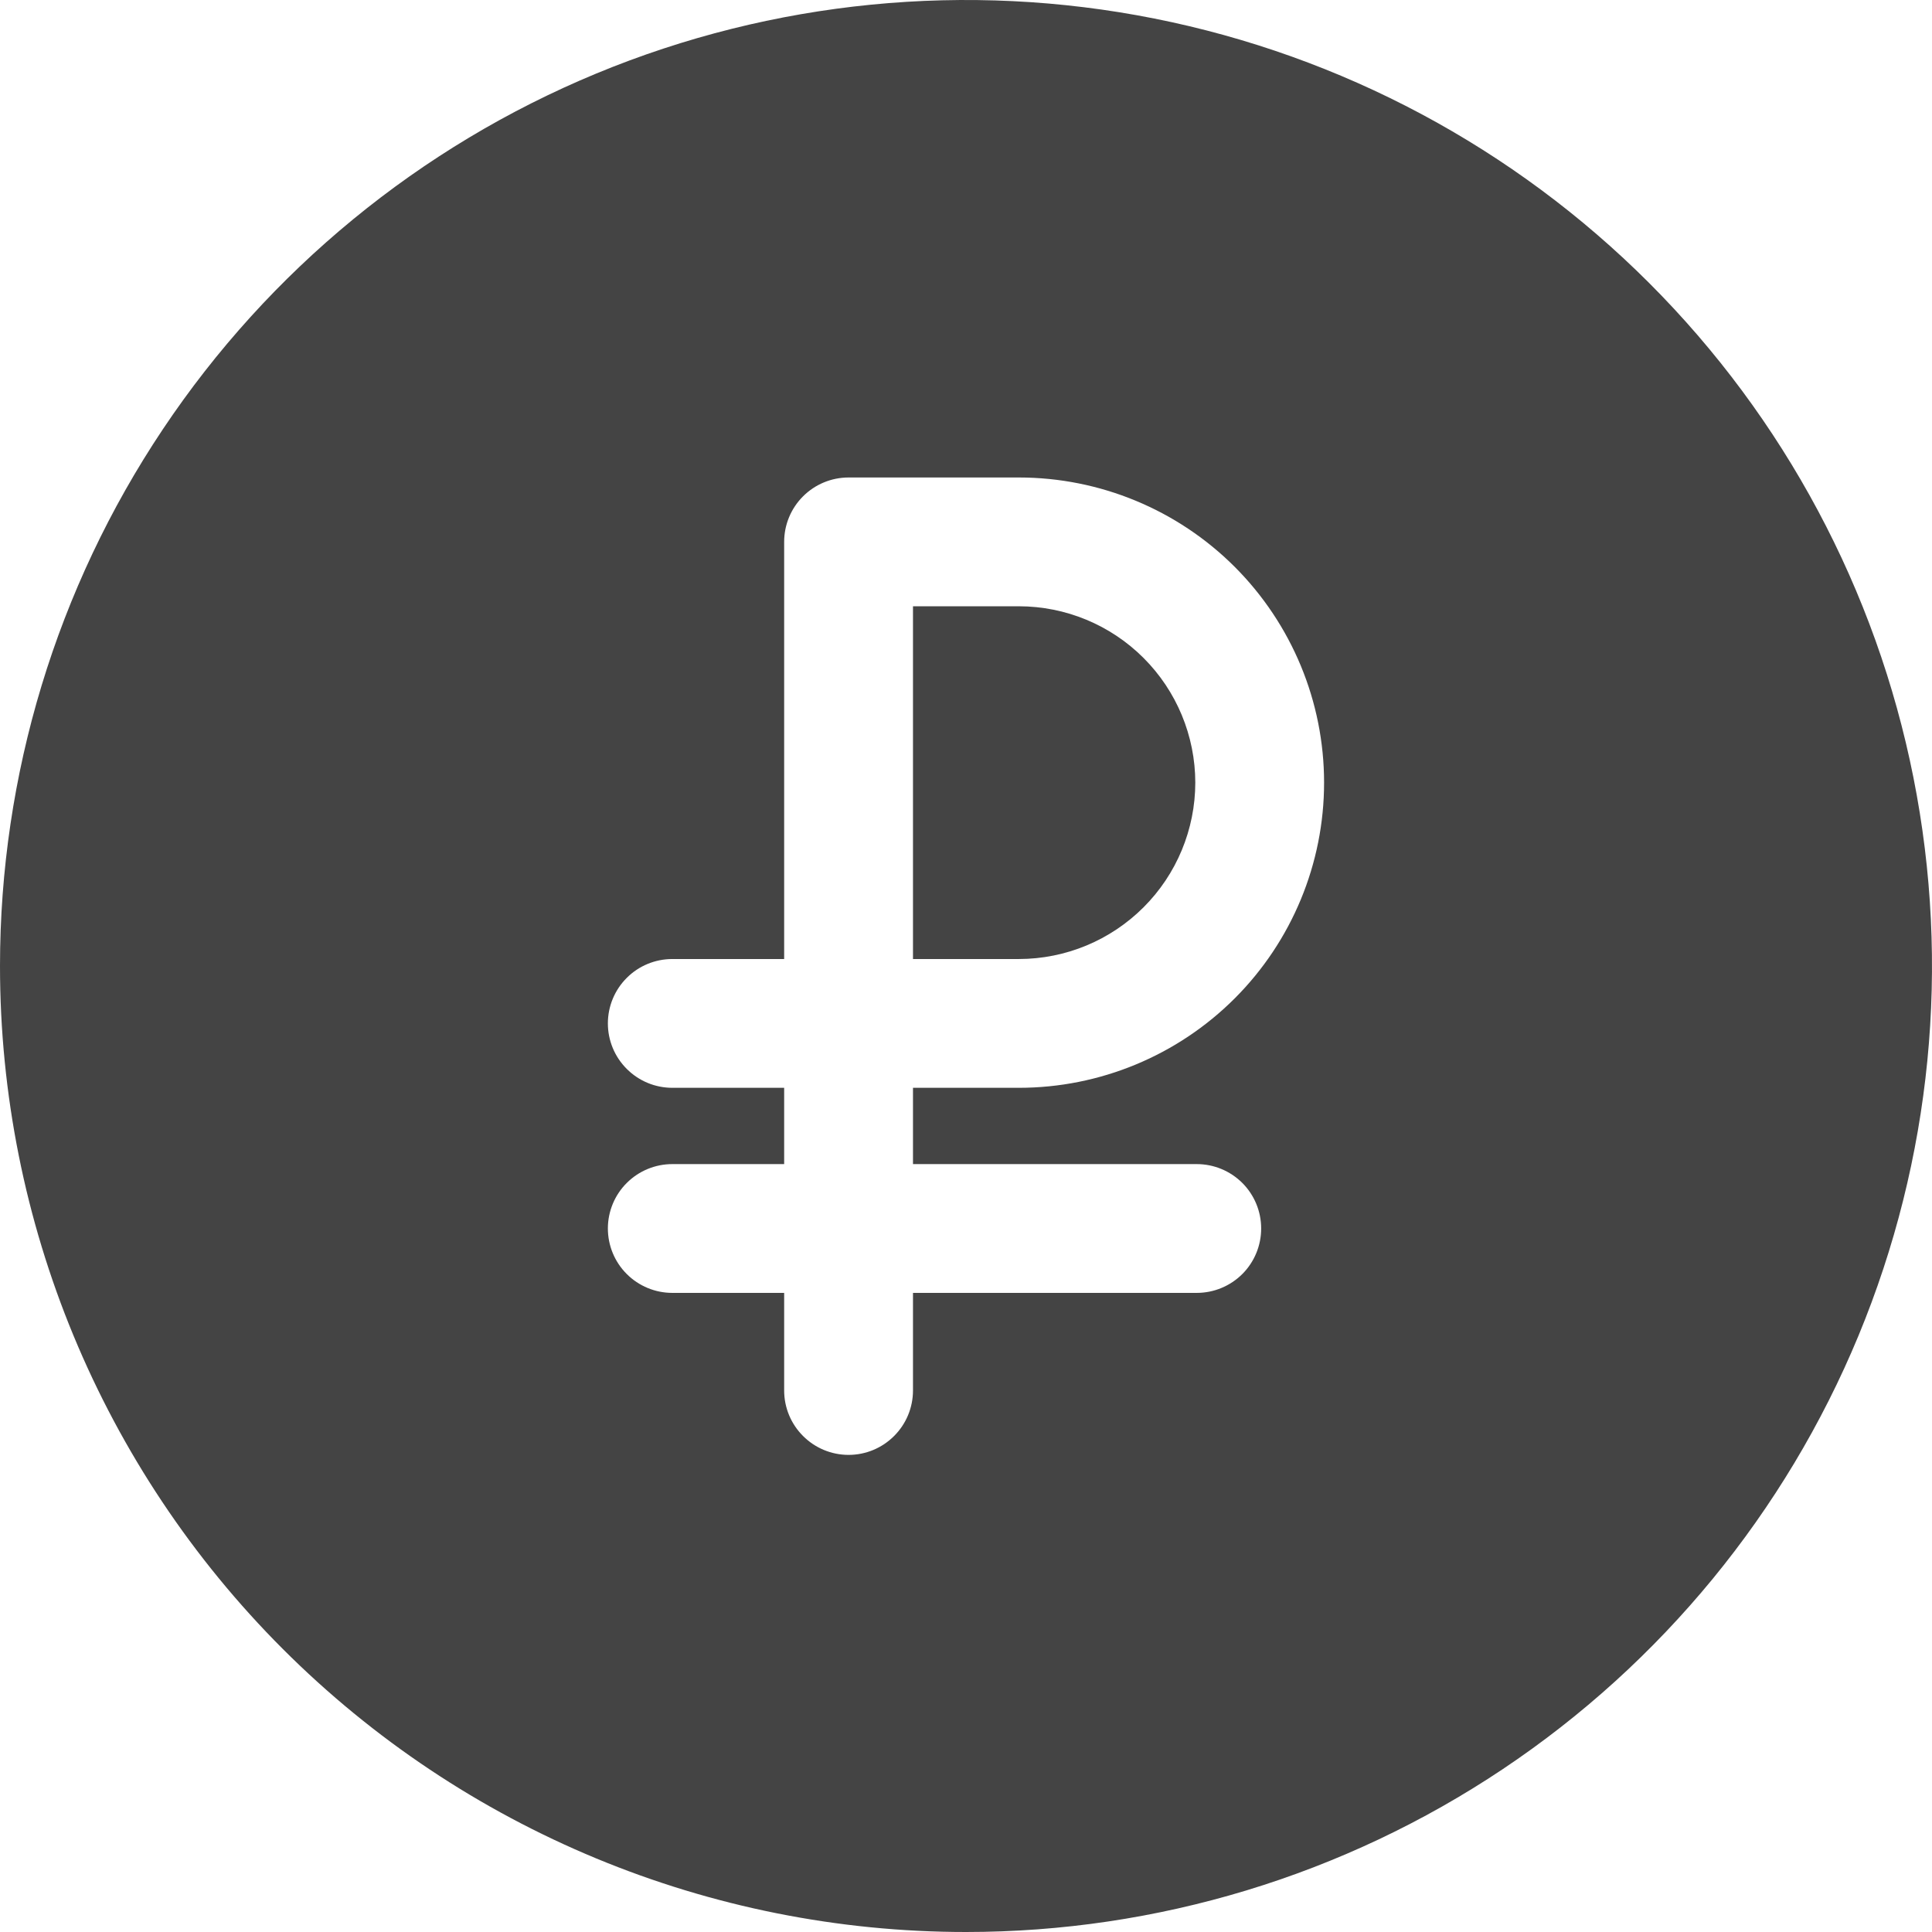 <svg width="41" height="41" viewBox="0 0 41 41" fill="none" xmlns="http://www.w3.org/2000/svg">
<path d="M20.5 41C24.555 41 28.518 39.798 31.889 37.545C35.26 35.293 37.888 32.091 39.44 28.345C40.991 24.599 41.397 20.477 40.606 16.501C39.815 12.524 37.863 8.871 34.996 6.004C32.129 3.137 28.476 1.185 24.499 0.394C20.523 -0.397 16.401 0.009 12.655 1.56C8.909 3.112 5.707 5.74 3.455 9.111C1.202 12.482 0 16.445 0 20.5C0 25.937 2.16 31.151 6.004 34.996C9.849 38.84 15.063 41 20.5 41ZM14.267 23.085C13.905 23.085 13.557 22.941 13.301 22.684C13.044 22.428 12.9 22.081 12.9 21.718C12.9 21.356 13.044 21.008 13.301 20.752C13.557 20.495 13.905 20.352 14.267 20.352H16.641V11.499C16.641 11.137 16.785 10.789 17.042 10.533C17.298 10.277 17.646 10.133 18.008 10.133H21.622C23.34 10.133 24.987 10.815 26.202 12.029C27.416 13.244 28.099 14.891 28.099 16.609C28.099 18.326 27.416 19.974 26.202 21.188C24.987 22.402 23.34 23.085 21.622 23.085H19.375V24.704H25.397C25.76 24.704 26.107 24.848 26.364 25.104C26.62 25.36 26.764 25.708 26.764 26.07C26.764 26.433 26.62 26.781 26.364 27.037C26.107 27.293 25.76 27.437 25.397 27.437H19.375V29.508C19.375 29.871 19.231 30.218 18.974 30.474C18.718 30.731 18.371 30.875 18.008 30.875C17.646 30.875 17.298 30.731 17.042 30.474C16.785 30.218 16.641 29.871 16.641 29.508V27.437H14.267C13.905 27.437 13.557 27.293 13.301 27.037C13.044 26.781 12.9 26.433 12.9 26.07C12.9 25.708 13.044 25.36 13.301 25.104C13.557 24.848 13.905 24.704 14.267 24.704H16.641V23.085H14.267Z" fill="#444444"/>
<path d="M25.366 16.609C25.365 15.616 24.97 14.665 24.268 13.963C23.566 13.261 22.615 12.867 21.622 12.866H19.375V20.352H21.622C22.615 20.351 23.566 19.956 24.268 19.254C24.97 18.553 25.365 17.601 25.366 16.609Z" fill="#444444"/>
</svg>
